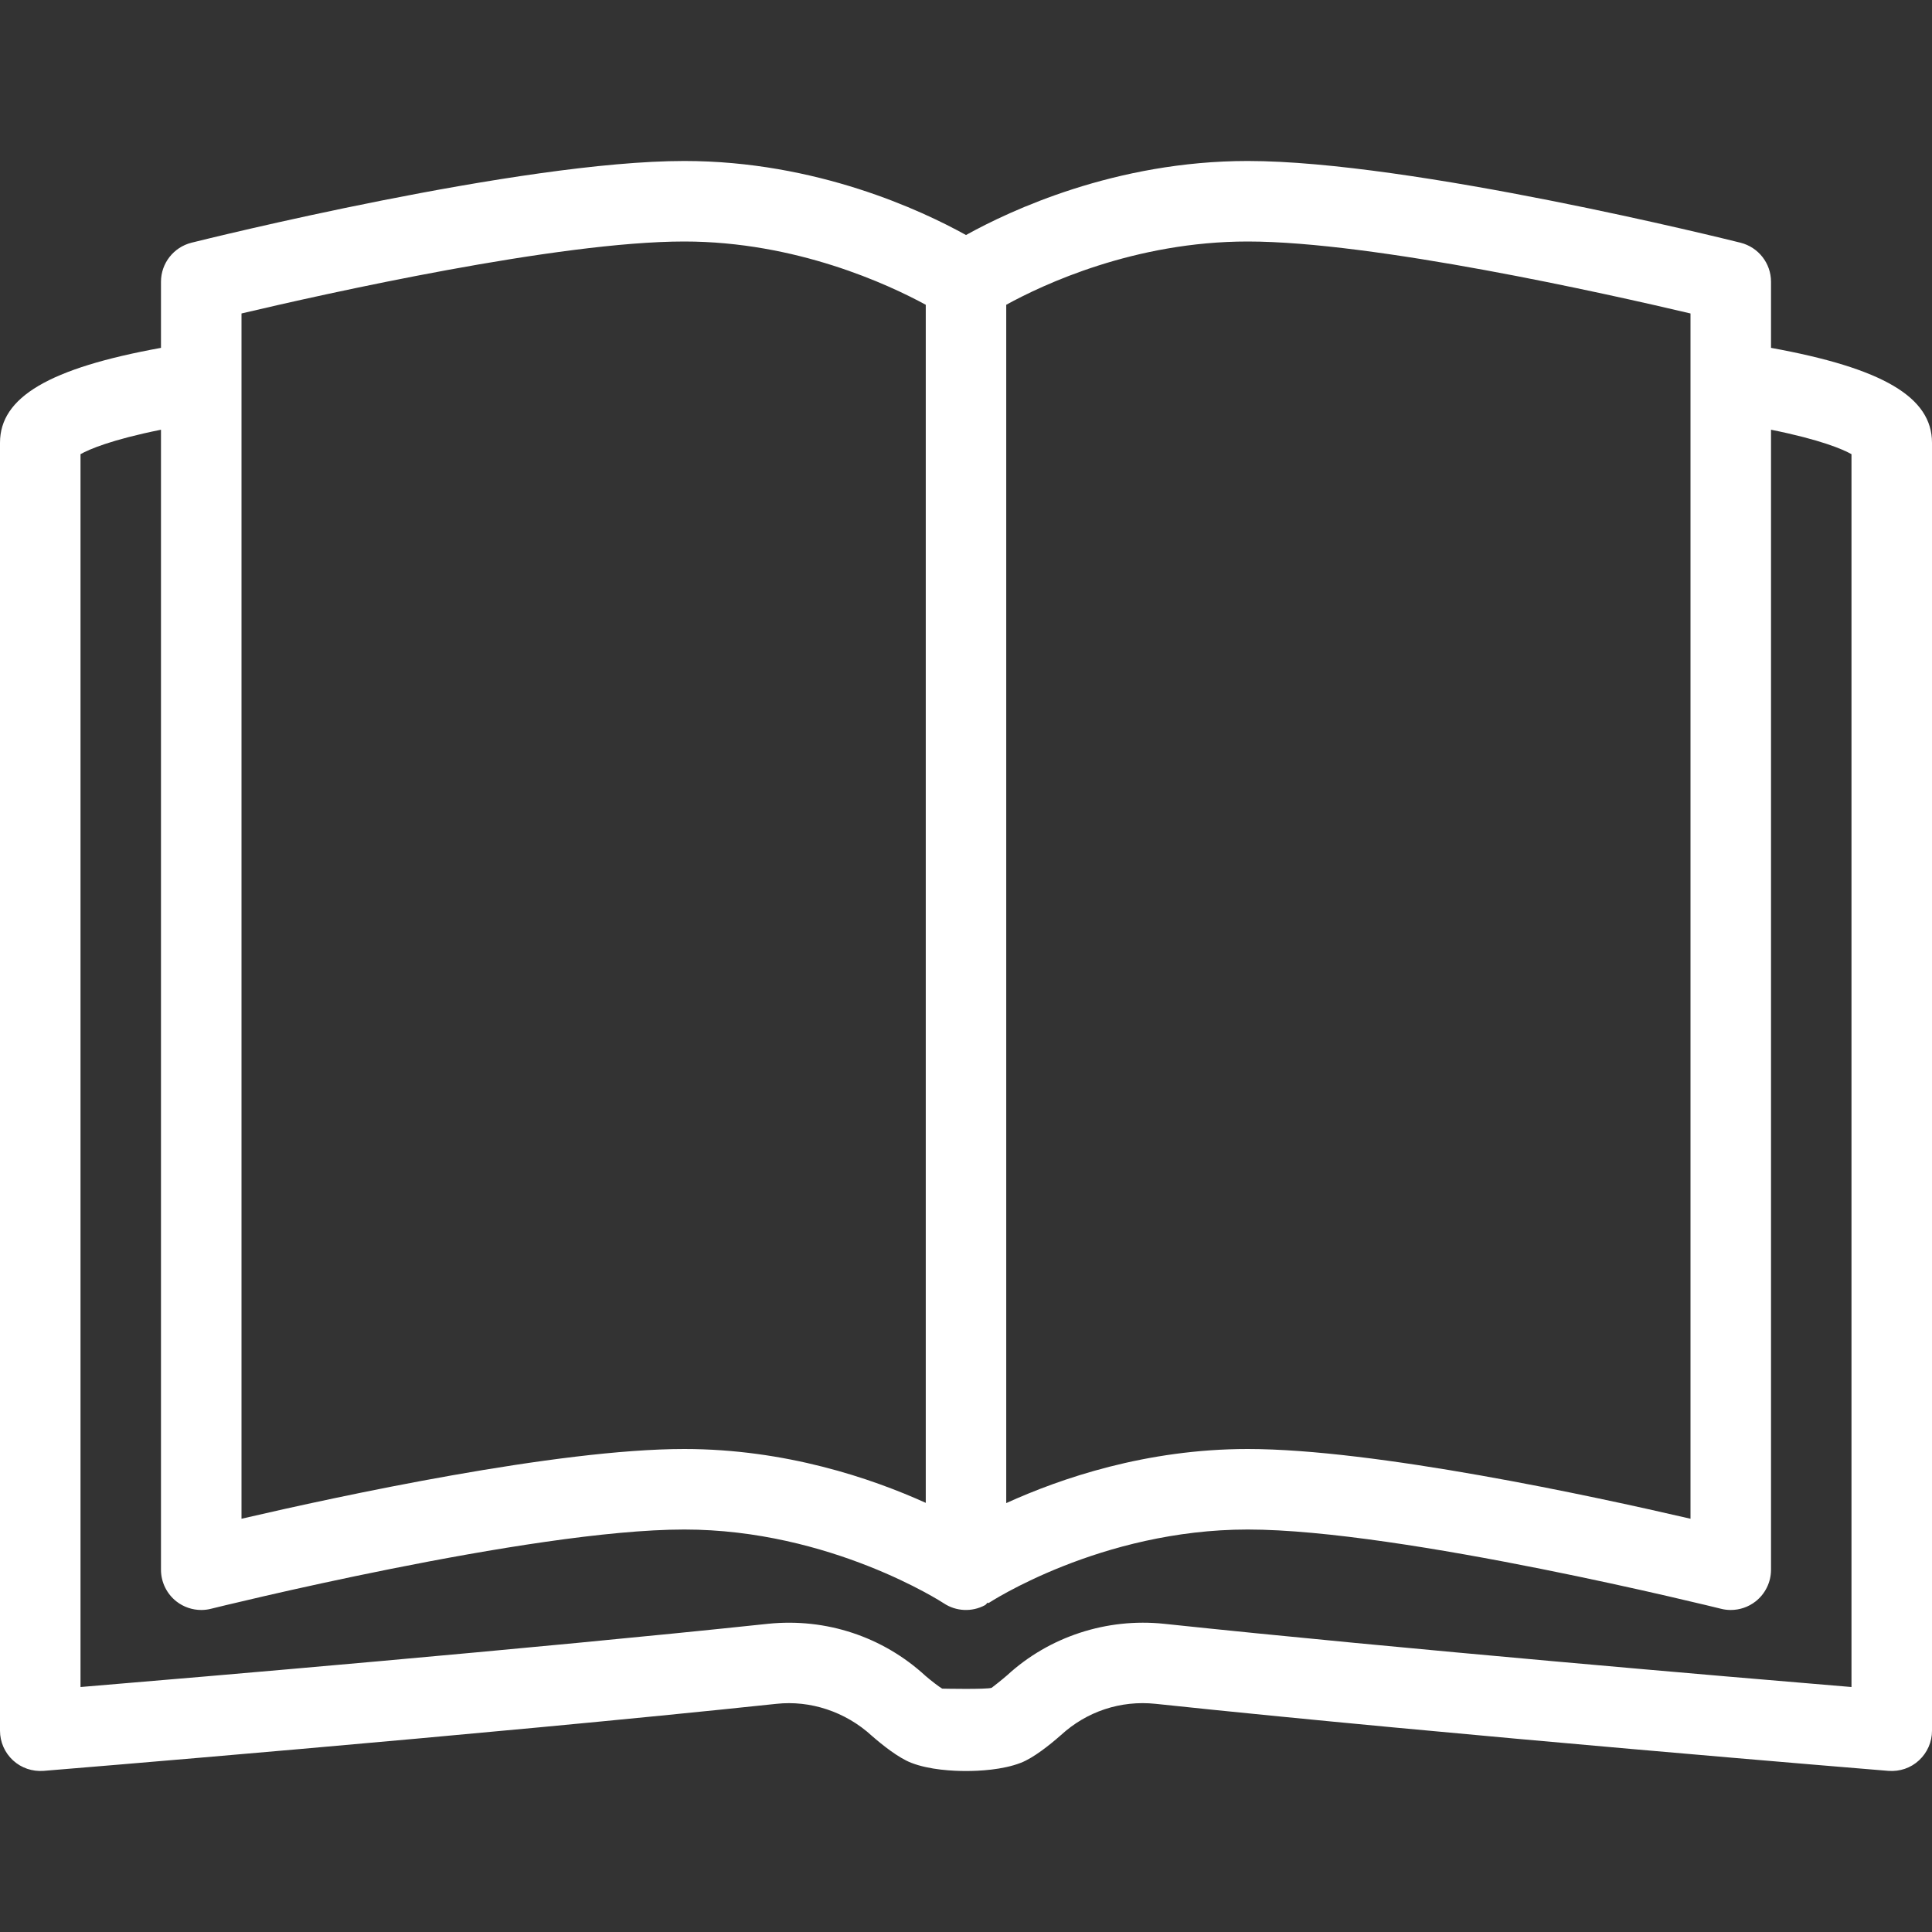 <svg width="40" height="40" viewBox="0 0 40 40" fill="none" xmlns="http://www.w3.org/2000/svg">
<rect x="0" y="0" width="40" height="40" fill="#333333" stroke="none"/>
<path fill-rule="evenodd" clip-rule="evenodd" d="M36.667 7.202V5.833C36.667 5.451 36.406 5.118 36.035 5.025C35.758 4.956 29.23 3.333 25.833 3.333C23.092 3.333 20.908 4.362 20 4.866C19.092 4.362 16.908 3.333 14.167 3.333C10.77 3.333 4.242 4.956 3.965 5.025C3.594 5.118 3.333 5.451 3.333 5.833V7.202C1.017 7.623 0 8.222 0 9.167V35.833C0 36.066 0.098 36.288 0.269 36.446C0.441 36.605 0.671 36.681 0.902 36.664C0.991 36.657 10.005 35.92 16.076 35.276C16.771 35.2 17.502 35.435 18.049 35.937C18.276 36.135 18.602 36.394 18.866 36.497C19.246 36.645 19.74 36.667 20 36.667C20.262 36.667 20.757 36.645 21.138 36.496C21.398 36.394 21.724 36.135 21.966 35.923C22.495 35.437 23.197 35.199 23.926 35.276C29.995 35.92 39.009 36.657 39.098 36.664C39.334 36.681 39.56 36.605 39.731 36.446C39.902 36.288 40 36.066 40 35.833V9.167C40 8.222 38.983 7.623 36.667 7.202ZM35 6.49V31.444C32.97 30.973 28.463 30 25.833 30C23.729 30 21.96 30.608 20.833 31.12V6.31C21.596 5.891 23.488 5 25.833 5C28.439 5 33.275 6.083 35 6.49ZM5 6.49C6.725 6.083 11.561 5 14.167 5C16.484 5 18.392 5.889 19.167 6.31V31.115C18.039 30.605 16.261 30 14.167 30C11.537 30 7.03 30.973 5 31.444V6.49ZM38.333 34.928C35.895 34.725 29.023 34.141 24.102 33.619C22.915 33.494 21.722 33.885 20.855 34.682C20.741 34.781 20.558 34.925 20.531 34.944C20.431 34.98 19.525 34.962 19.507 34.961C19.448 34.928 19.274 34.795 19.16 34.696C18.28 33.887 17.103 33.495 15.9 33.619C10.977 34.141 4.105 34.725 1.667 34.928V9.403C1.846 9.302 2.309 9.103 3.333 8.897V32.5C3.333 32.756 3.452 32.999 3.654 33.157C3.802 33.272 3.983 33.333 4.167 33.333C4.233 33.333 4.302 33.325 4.368 33.308C4.435 33.292 10.975 31.667 14.167 31.667C17.191 31.667 19.517 33.179 19.539 33.194C19.795 33.364 20.122 33.379 20.394 33.233C20.418 33.22 20.429 33.193 20.452 33.178L20.462 33.193C20.485 33.178 22.788 31.667 25.833 31.667C29.025 31.667 35.565 33.292 35.632 33.308C35.698 33.325 35.767 33.333 35.833 33.333C36.017 33.333 36.198 33.272 36.346 33.157C36.548 32.999 36.667 32.756 36.667 32.5V8.897C37.691 9.103 38.154 9.302 38.333 9.403V34.928Z" fill="white"/>
</svg>
